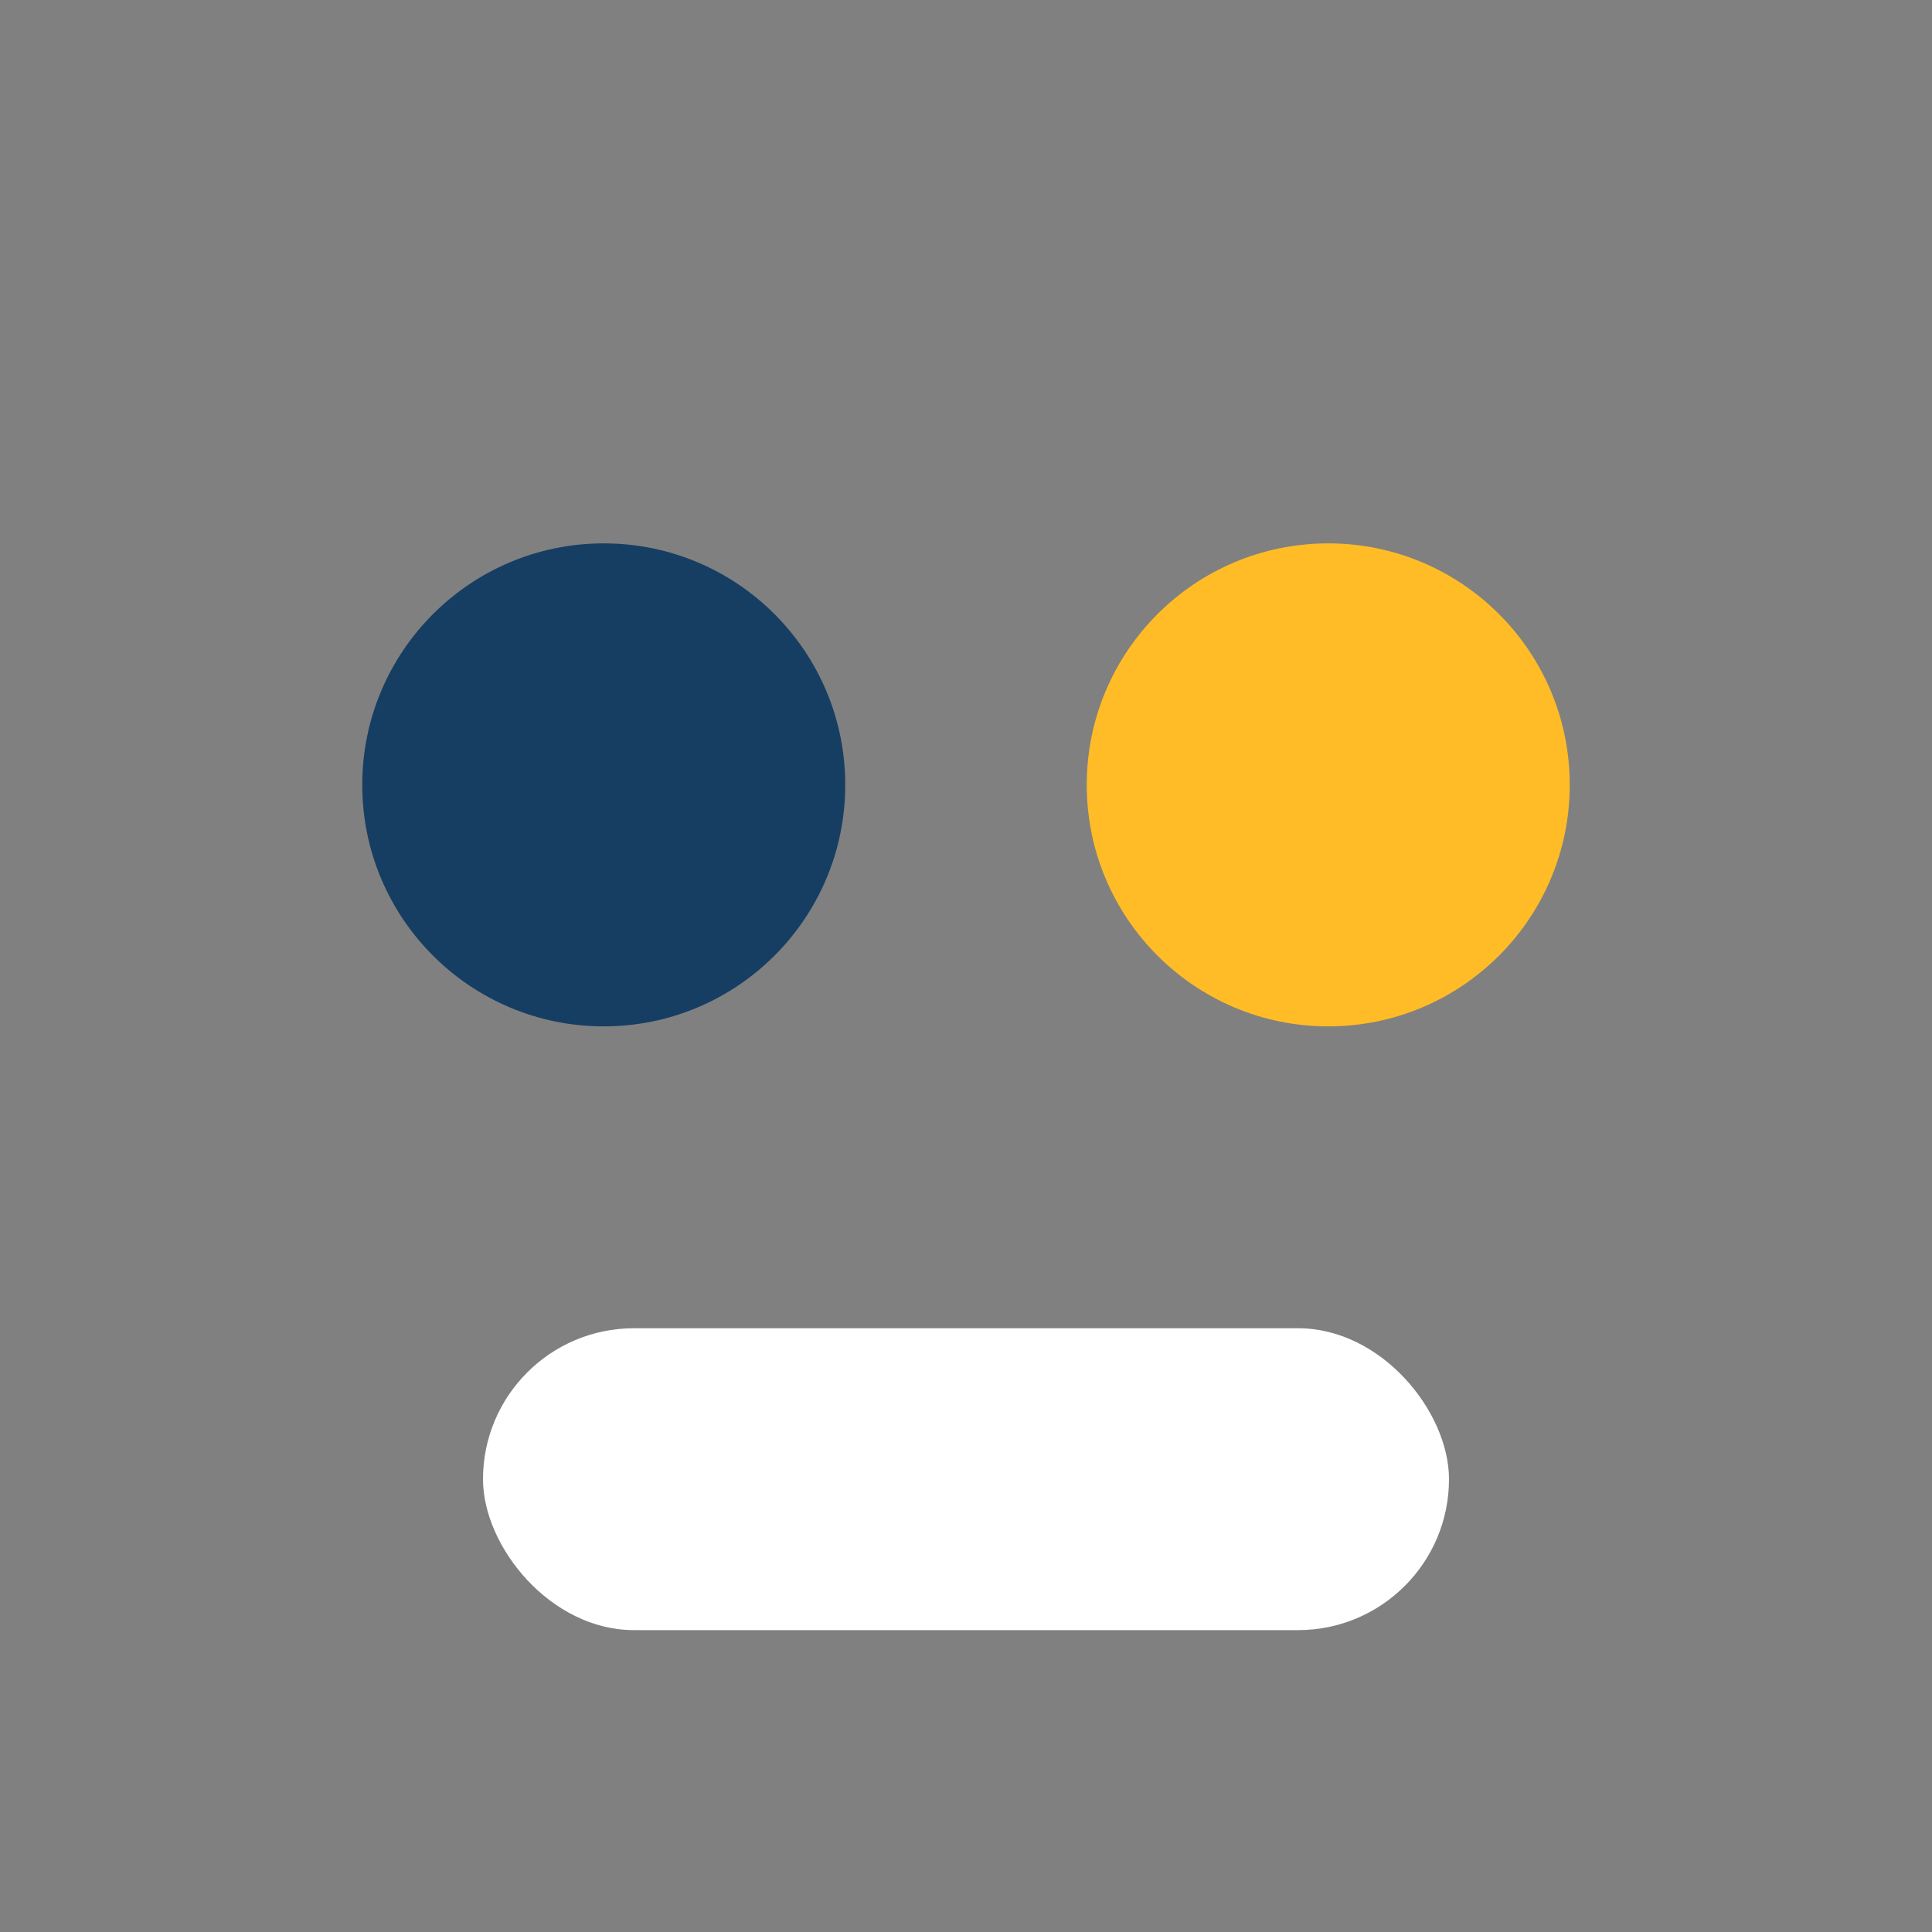 <?xml version="1.0" encoding="UTF-8"?>
<svg xmlns="http://www.w3.org/2000/svg" width="32" height="32" viewBox="0 0 32 32"><rect x="0" y="0" width="32" height="32" fill="#808080" stroke="none"/><circle cx="10" cy="13" r="4" fill="#163E63"/><circle cx="22" cy="13" r="4" fill="#FFBC27"/><rect x="8" y="22" width="16" height="5" rx="2.5" fill="#fff"/></svg>